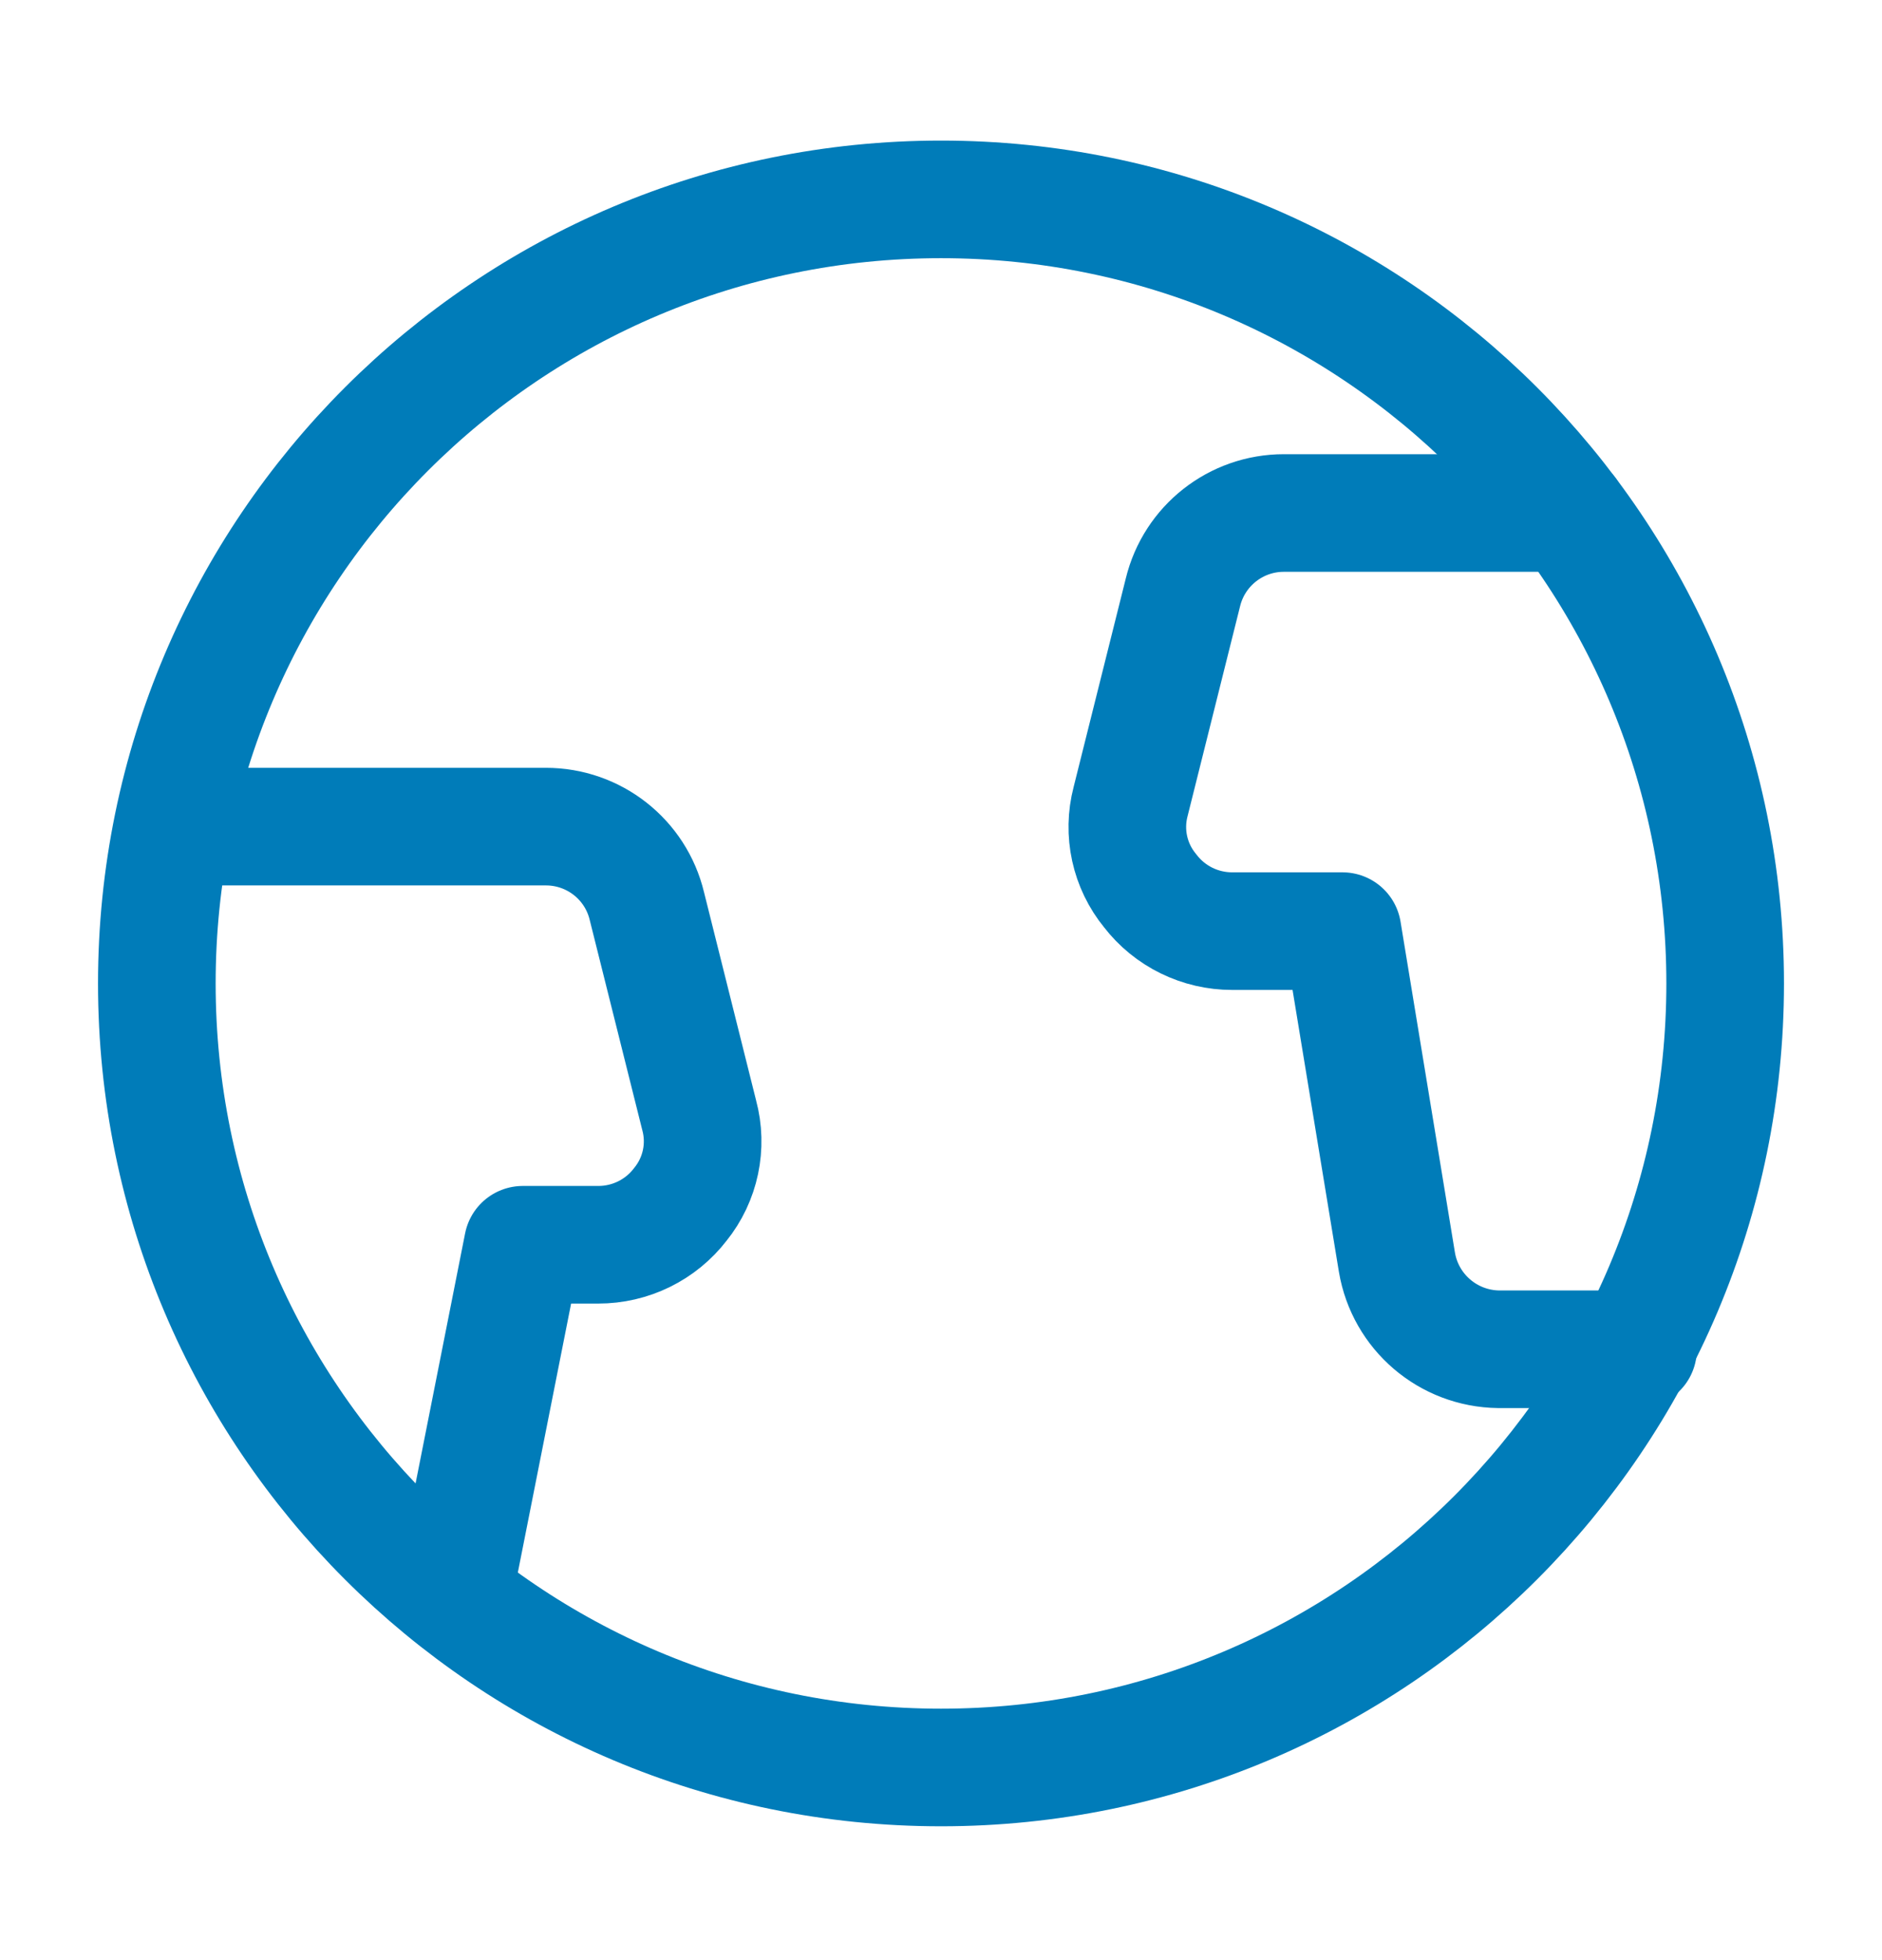 <svg width="24" height="25" viewBox="0 0 24 25" fill="none" xmlns="http://www.w3.org/2000/svg">
<g clip-path="url(#clip0_330_76922)">
<path d="M12 22.543C17.523 22.543 22 18.066 22 12.543C22 7.02 17.523 2.543 12 2.543C6.477 2.543 2 7.02 2 12.543C2 18.066 6.477 22.543 12 22.543Z" stroke="#007CB9" stroke-width="1.5" stroke-linecap="round" stroke-linejoin="round"/>
<path d="M5.778 20.365L6.667 15.876H7.627C8.038 15.877 8.426 15.687 8.676 15.361C8.934 15.042 9.023 14.618 8.916 14.223L8.249 11.556C8.106 10.961 7.573 10.542 6.96 10.543H2.223" stroke="#007CB9" stroke-width="1.5" stroke-linecap="round" stroke-linejoin="round"/>
<path d="M20 6.543H16.374C15.762 6.542 15.229 6.961 15.085 7.556L14.418 10.223C14.314 10.62 14.406 11.043 14.667 11.361C14.917 11.687 15.305 11.877 15.716 11.876H17.12L17.814 16.098C17.921 16.734 18.467 17.201 19.112 17.209H20.889" stroke="#007CB9" stroke-width="1.5" stroke-linecap="round" stroke-linejoin="round"/>
</g>
<defs>
<clipPath id="clip0_330_76922">
<rect width="24" height="24" fill="white" transform="translate(0 0.543)"/>
</clipPath>
</defs>
</svg>
